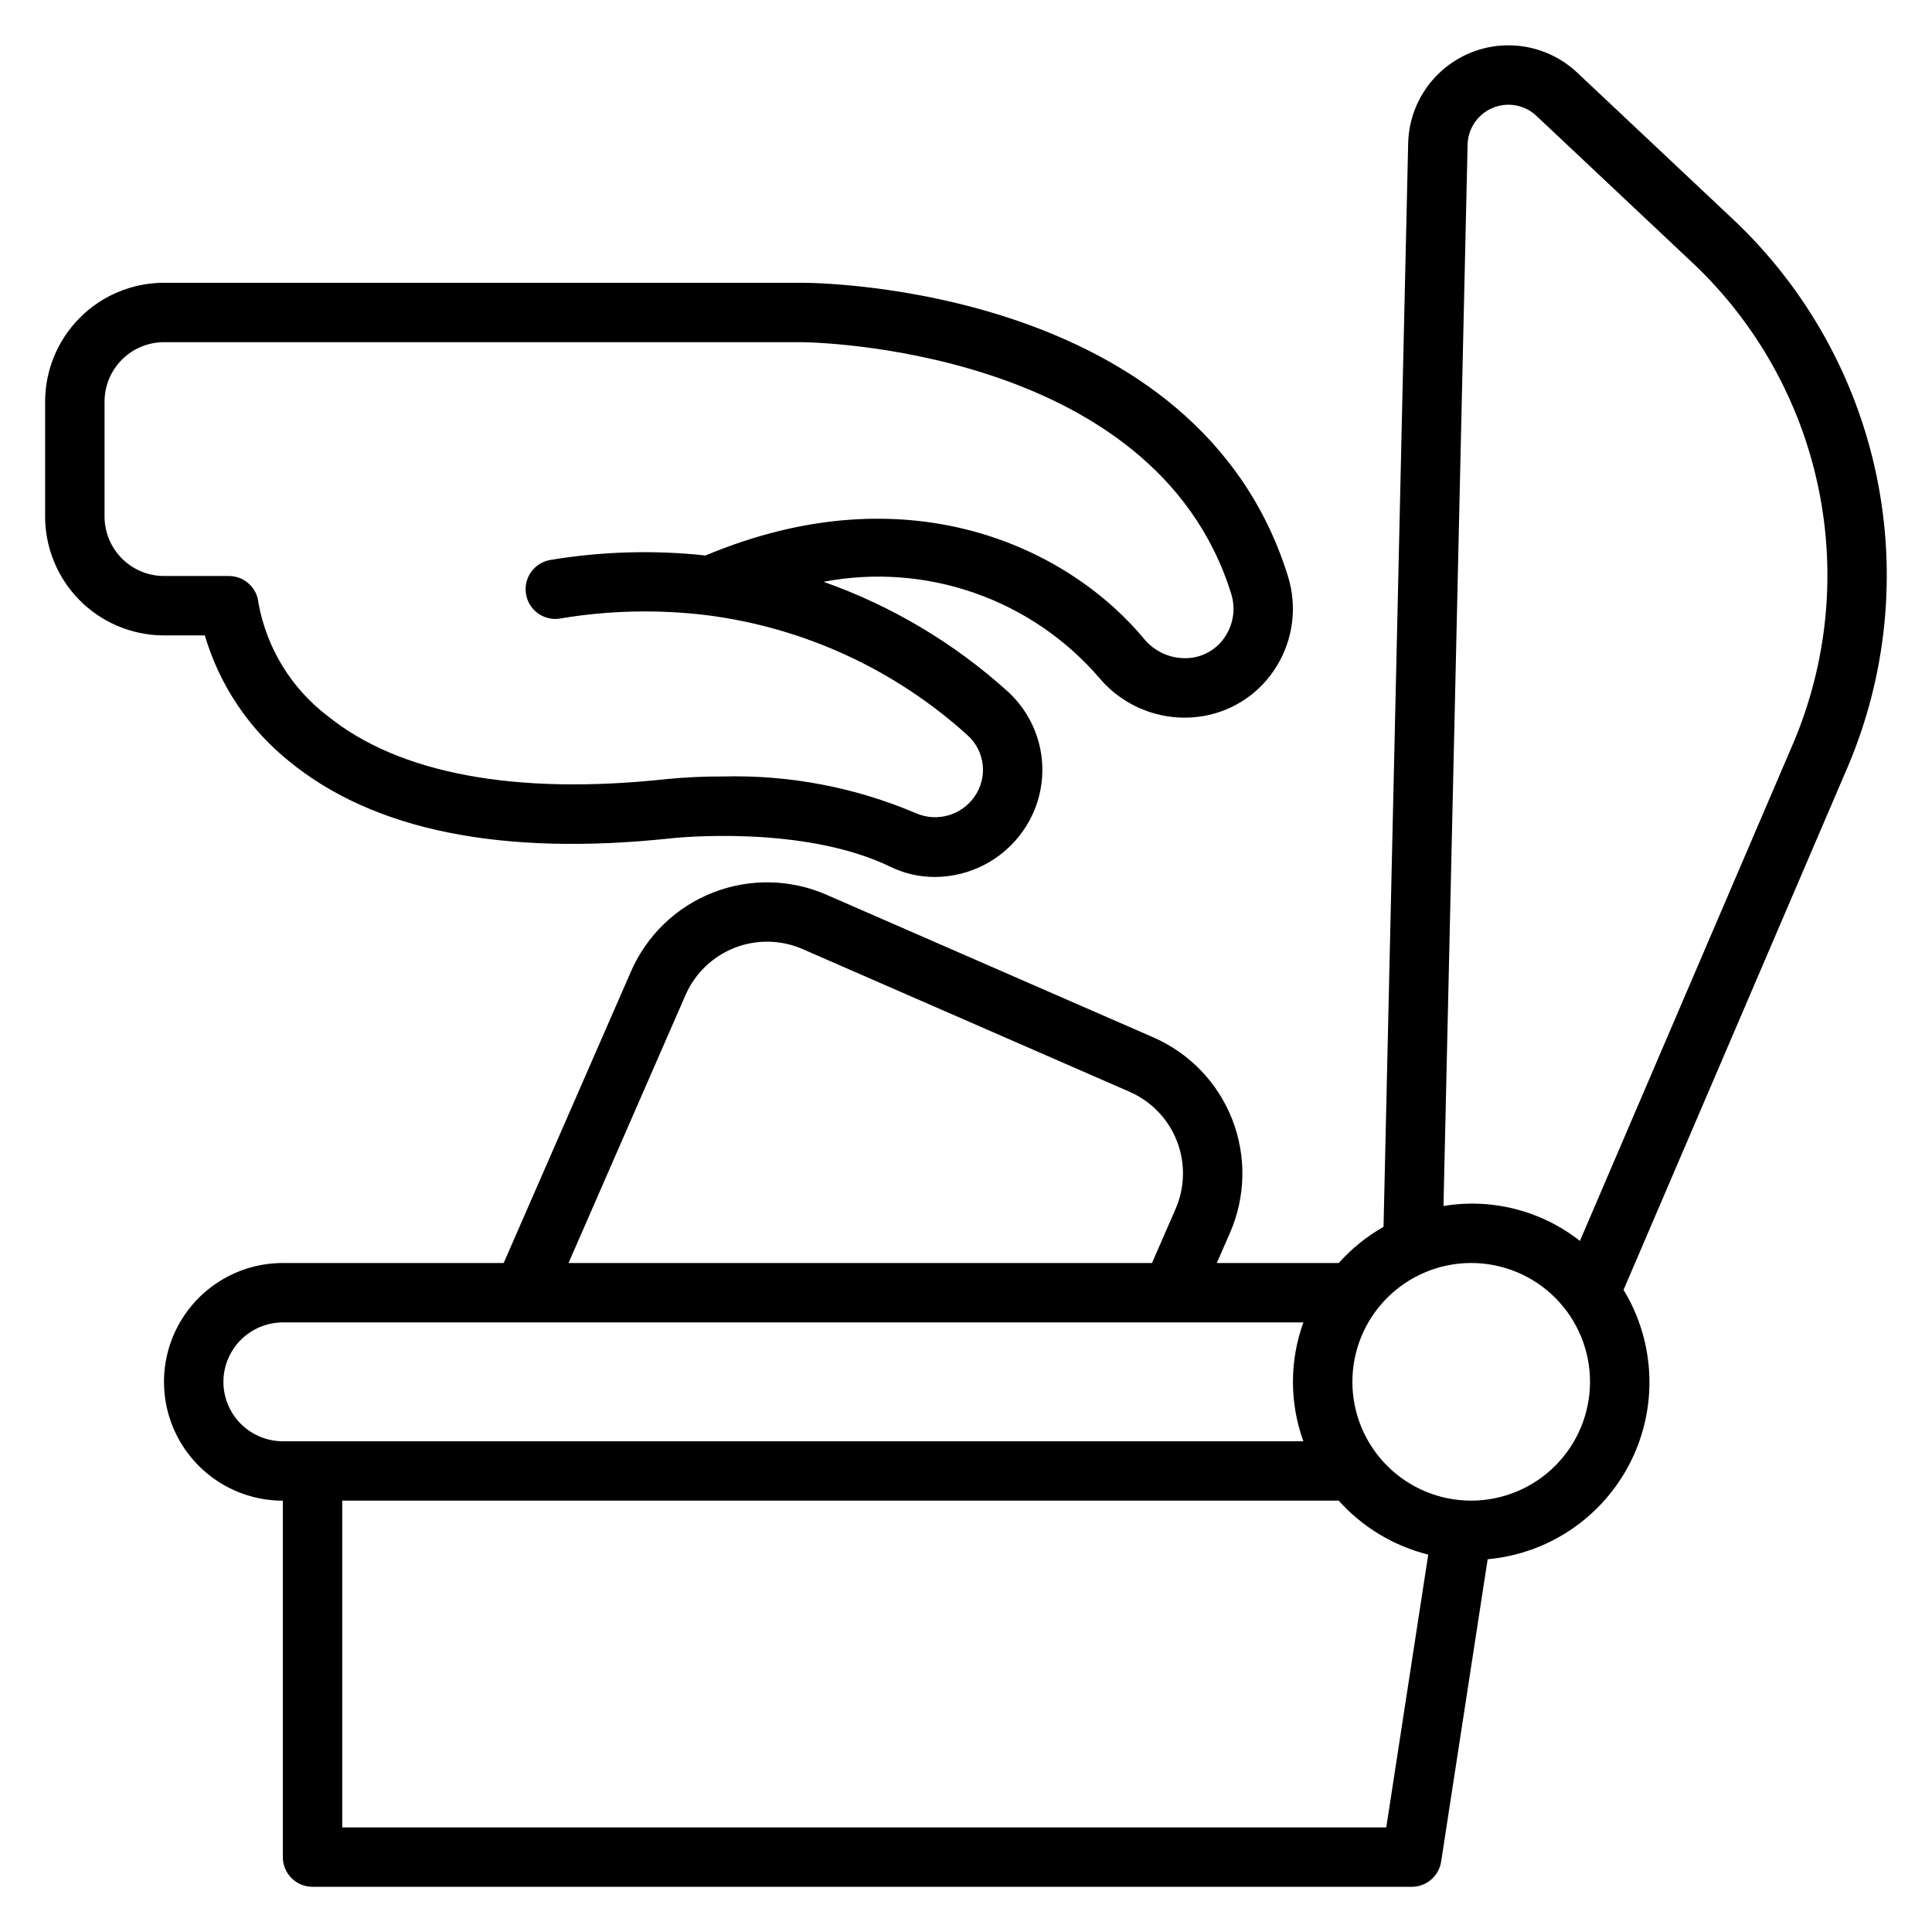 <?xml version="1.0" encoding="UTF-8"?>
<!-- Uploaded to: ICON Repo, www.svgrepo.com, Generator: ICON Repo Mixer Tools -->
<svg fill="#000000" width="800px" height="800px" version="1.1" viewBox="144 144 512 512" xmlns="http://www.w3.org/2000/svg">
 <path d="m220.61 345.73c22.406 18.395 56.535 25.254 101.56 20.402 0.352-0.031 34.445-3.727 57.773 7.562 3.68 1.797 7.723 2.723 11.816 2.715 9.344-0.031 18.082-4.617 23.414-12.293 3.898-5.582 5.641-12.395 4.894-19.168-0.746-6.773-3.926-13.043-8.949-17.645-14.199-12.848-30.809-22.746-48.867-29.121 13.363-2.551 27.164-1.531 40.008 2.957 12.848 4.488 24.281 12.285 33.148 22.605 6.809 8.031 17.375 11.832 27.742 9.977 8.008-1.449 15.008-6.269 19.219-13.234 4.352-7.121 5.43-15.77 2.961-23.738-23.844-76.93-124.54-77.812-128.82-77.812h-169.35c-8.352 0.09-16.324 3.484-22.172 9.441-5.852 5.961-9.098 13.996-9.031 22.344v29.883c-0.066 8.348 3.18 16.383 9.027 22.344 5.852 5.957 13.824 9.355 22.176 9.441h11.125c3.863 13.129 11.652 24.762 22.32 33.34zm-48.902-65.125v-29.883c-0.07-4.176 1.516-8.207 4.414-11.215 2.894-3.008 6.867-4.742 11.043-4.824h169.35c0.93 0 93.332 0.762 113.78 66.727v-0.004c1.129 3.656 0.633 7.621-1.359 10.887-1.867 3.117-4.984 5.277-8.559 5.934-4.758 0.812-9.594-0.883-12.809-4.481-20.266-24.676-62.852-45.086-116.59-22.539-13.695-1.477-27.531-1.078-41.117 1.184-4.031 0.676-6.875 4.328-6.543 8.398 0.328 4.074 3.723 7.219 7.809 7.238 0.43 0 0.859-0.035 1.285-0.109 12.805-2.156 25.852-2.461 38.742-0.906h0.008c25.871 3.262 50.105 14.43 69.398 31.973 4.531 4.207 5.242 11.121 1.668 16.164-3.445 4.926-9.871 6.758-15.398 4.398-16.148-6.887-33.586-10.223-51.137-9.777-5.094-0.027-10.184 0.215-15.254 0.715-39.781 4.297-70.711-1.461-89.48-16.645v0.004c-9.703-7.336-16.293-18.051-18.461-30.02-0.359-4.062-3.762-7.18-7.844-7.18h-17.488c-4.176-0.086-8.148-1.82-11.043-4.828-2.898-3.004-4.484-7.039-4.414-11.211zm431.73-78.336-41.484-39.047v0.004c-5.016-4.715-11.66-7.301-18.543-7.215-6.883 0.09-13.461 2.844-18.352 7.684-4.894 4.84-7.719 11.391-7.879 18.273l-6.527 287.15h0.004c-4.453 2.535-8.465 5.777-11.883 9.594h-32.305l3.484-7.988h0.004c4.18-9.562 4.387-20.398 0.578-30.117-3.812-9.719-11.332-17.523-20.898-21.695l-86.594-37.789c-9.566-4.18-20.402-4.391-30.121-0.578-9.719 3.809-17.527 11.328-21.699 20.895l-33.742 77.273h-58.527c-11.254 0-21.648 6.004-27.273 15.746-5.625 9.742-5.625 21.746 0 31.488 5.625 9.746 16.02 15.746 27.273 15.746v94.461c0 2.086 0.828 4.09 2.305 5.566 1.477 1.477 3.477 2.305 5.566 2.305h291.31c3.883 0 7.188-2.836 7.781-6.672l12.332-80.137c16.199-1.465 30.496-11.18 37.824-25.699 7.324-14.523 6.641-31.797-1.809-45.695l59.387-138.55c10.375-24.363 13.043-51.32 7.641-77.242-5.398-25.926-18.609-49.574-37.852-67.766zm-277.78 205.46c2.496-5.742 7.18-10.258 13.012-12.547 5.832-2.285 12.336-2.16 18.07 0.355l86.594 37.789v0.004c5.742 2.504 10.25 7.184 12.539 13.016 2.285 5.832 2.164 12.332-0.344 18.07l-6.242 14.293h-154.62zm-122.45 102.47c0.008-4.176 1.668-8.176 4.621-11.125 2.949-2.953 6.949-4.613 11.125-4.621h270.45c-3.676 10.18-3.676 21.32 0 31.496h-270.45c-4.176-0.004-8.18-1.664-11.133-4.617-2.949-2.953-4.609-6.957-4.617-11.133zm308.17 118.08h-276.68v-86.594h264.07c6.301 7.031 14.566 12.012 23.73 14.301zm22.504-86.594c-8.352 0-16.359-3.32-22.262-9.227-5.906-5.906-9.223-13.914-9.223-22.266s3.32-16.359 9.227-22.262c5.902-5.906 13.914-9.223 22.266-9.223 8.348 0 16.359 3.316 22.262 9.223 5.906 5.906 9.223 13.914 9.223 22.266-0.008 8.348-3.328 16.355-9.234 22.258-5.902 5.902-13.91 9.223-22.258 9.23zm85.297-200.61-56.484 131.78c-10.211-8.035-23.34-11.395-36.156-9.254l6.391-281.28c0.102-4.269 2.703-8.078 6.641-9.727 3.938-1.648 8.48-0.828 11.59 2.102l41.484 39.047v-0.004c16.898 15.973 28.5 36.742 33.246 59.504 4.742 22.766 2.402 46.438-6.711 67.832z"/>
</svg>